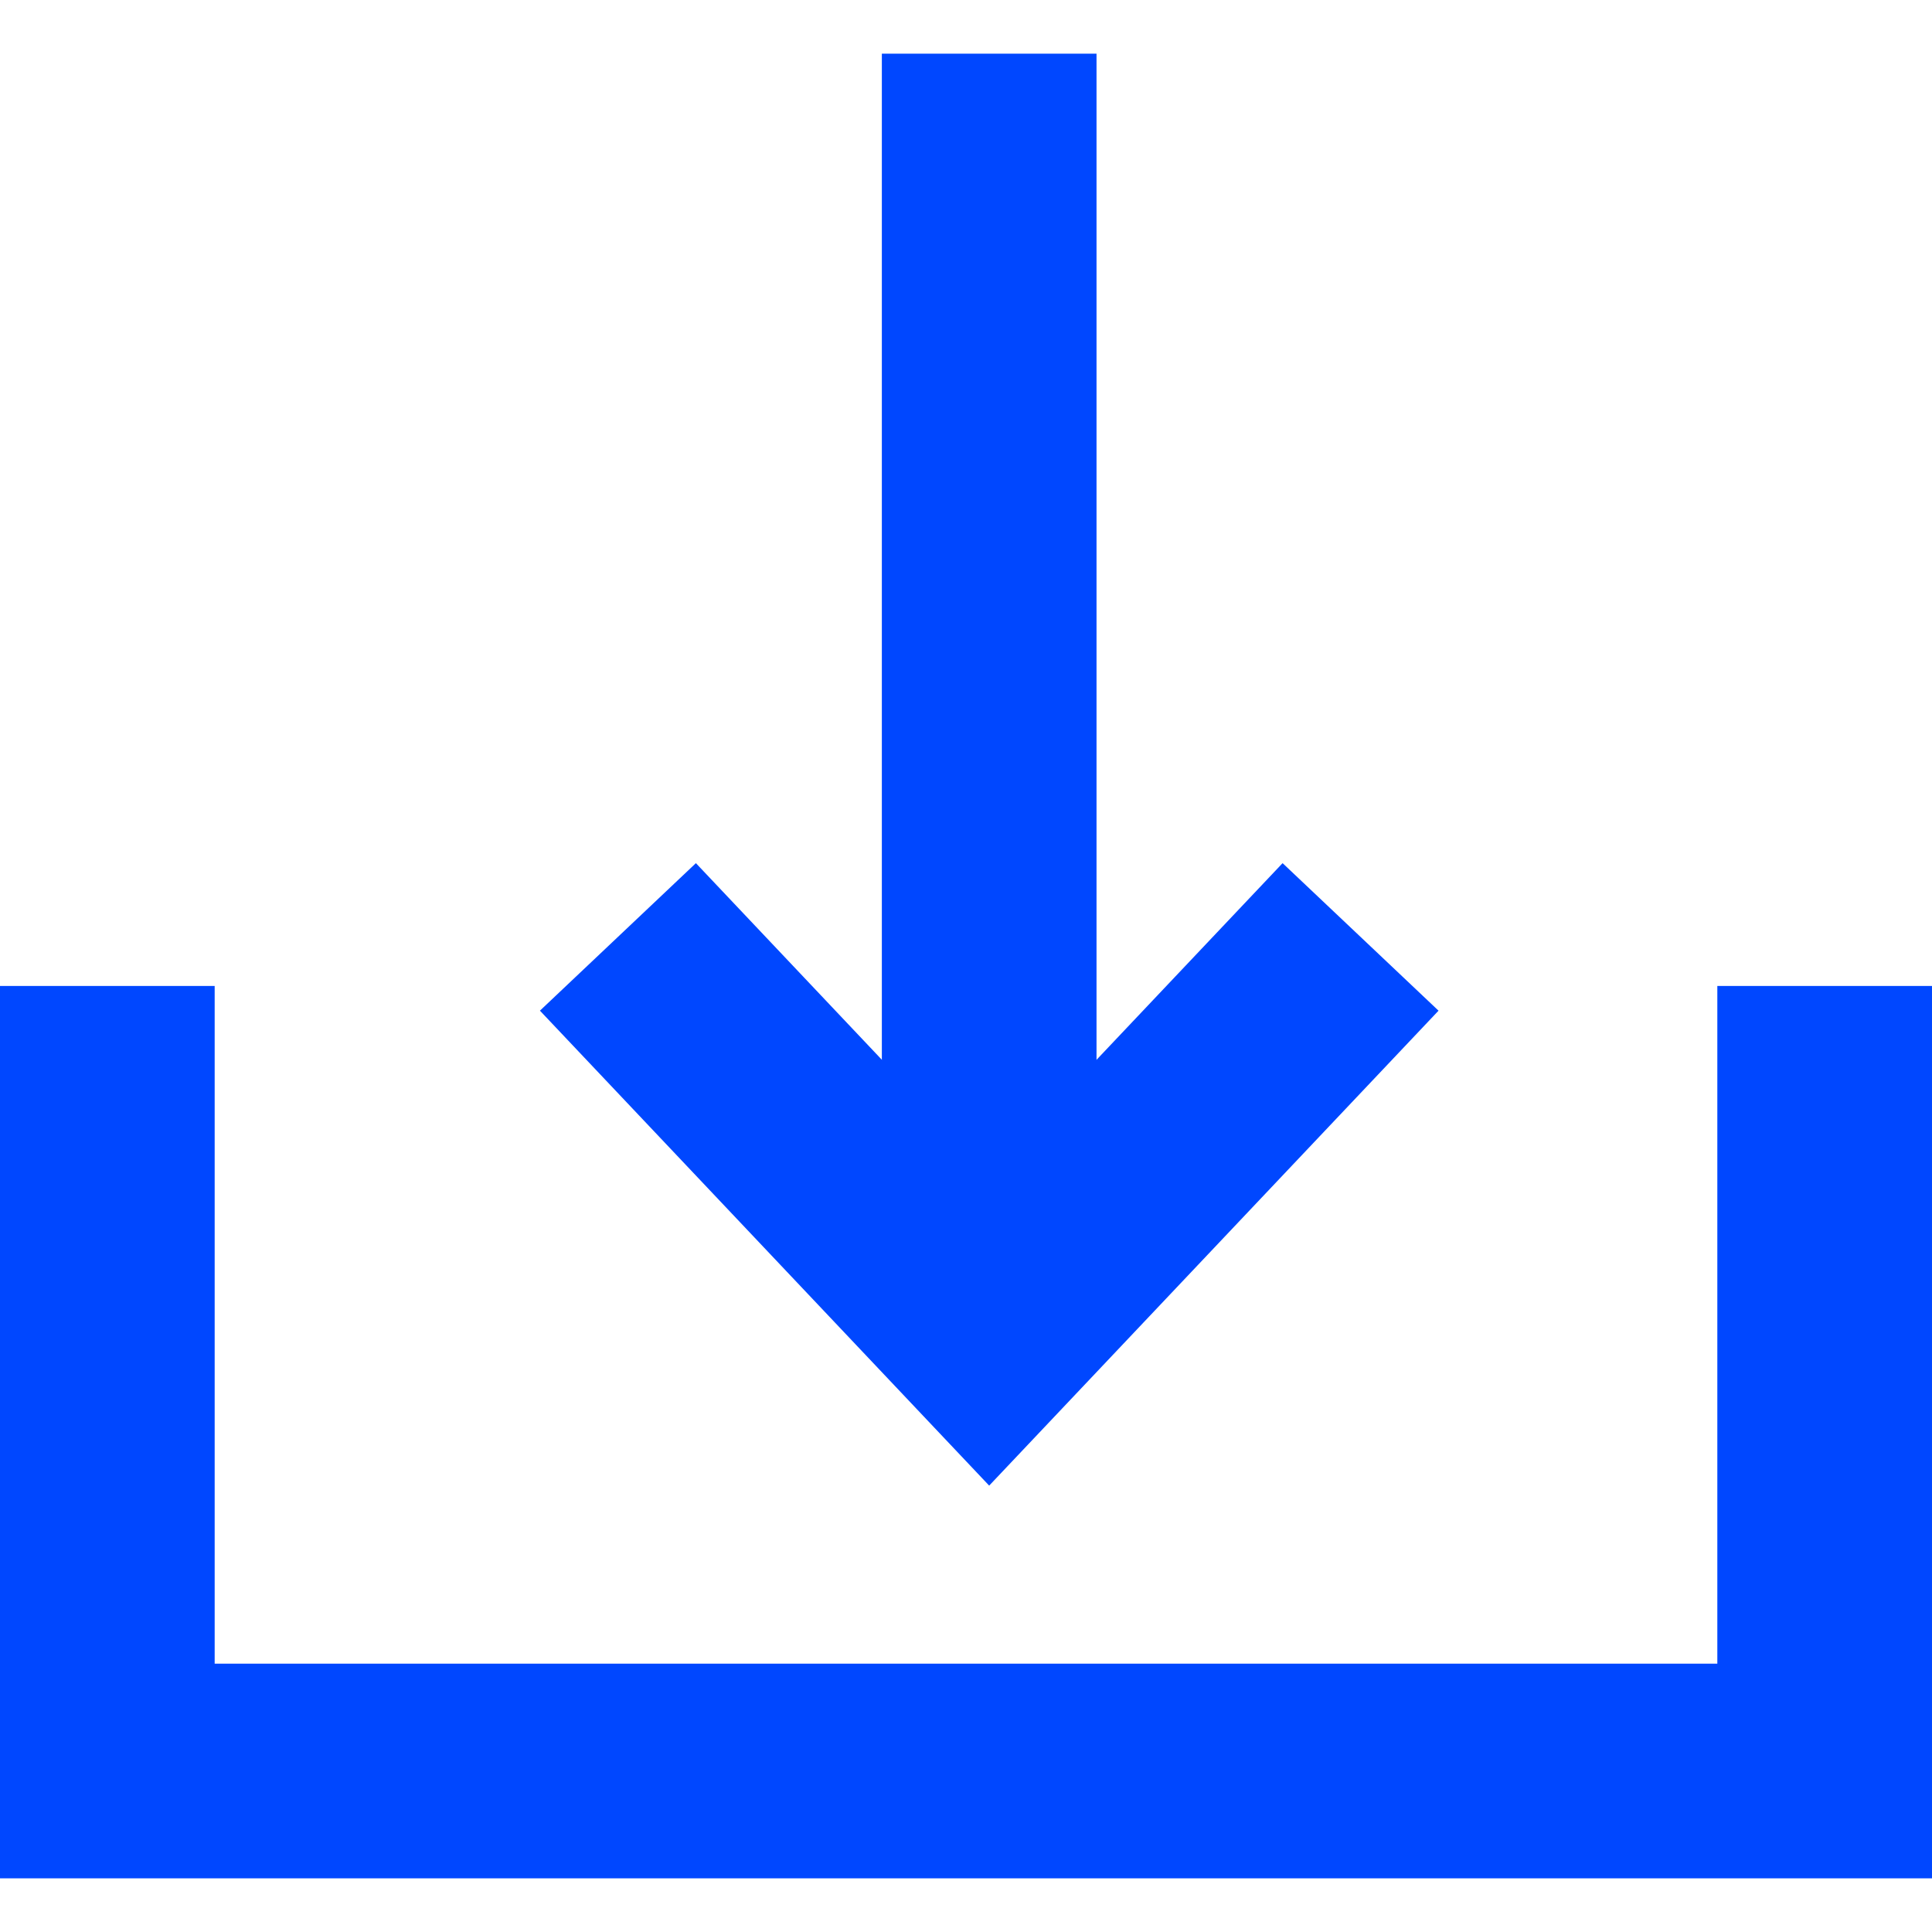 <svg width="18" height="18" viewBox="0 0 18 18" fill="none" xmlns="http://www.w3.org/2000/svg">
<path d="M1 9.186V16.5H17V9.186" stroke="#0047FF" stroke-width="2"/>
<path d="M5.757 8.729L9.216 12.386L12.676 8.729" stroke="#0047FF" stroke-width="2"/>
<path d="M9.216 11.929V0.5" stroke="#0047FF" stroke-width="2"/>
</svg>
